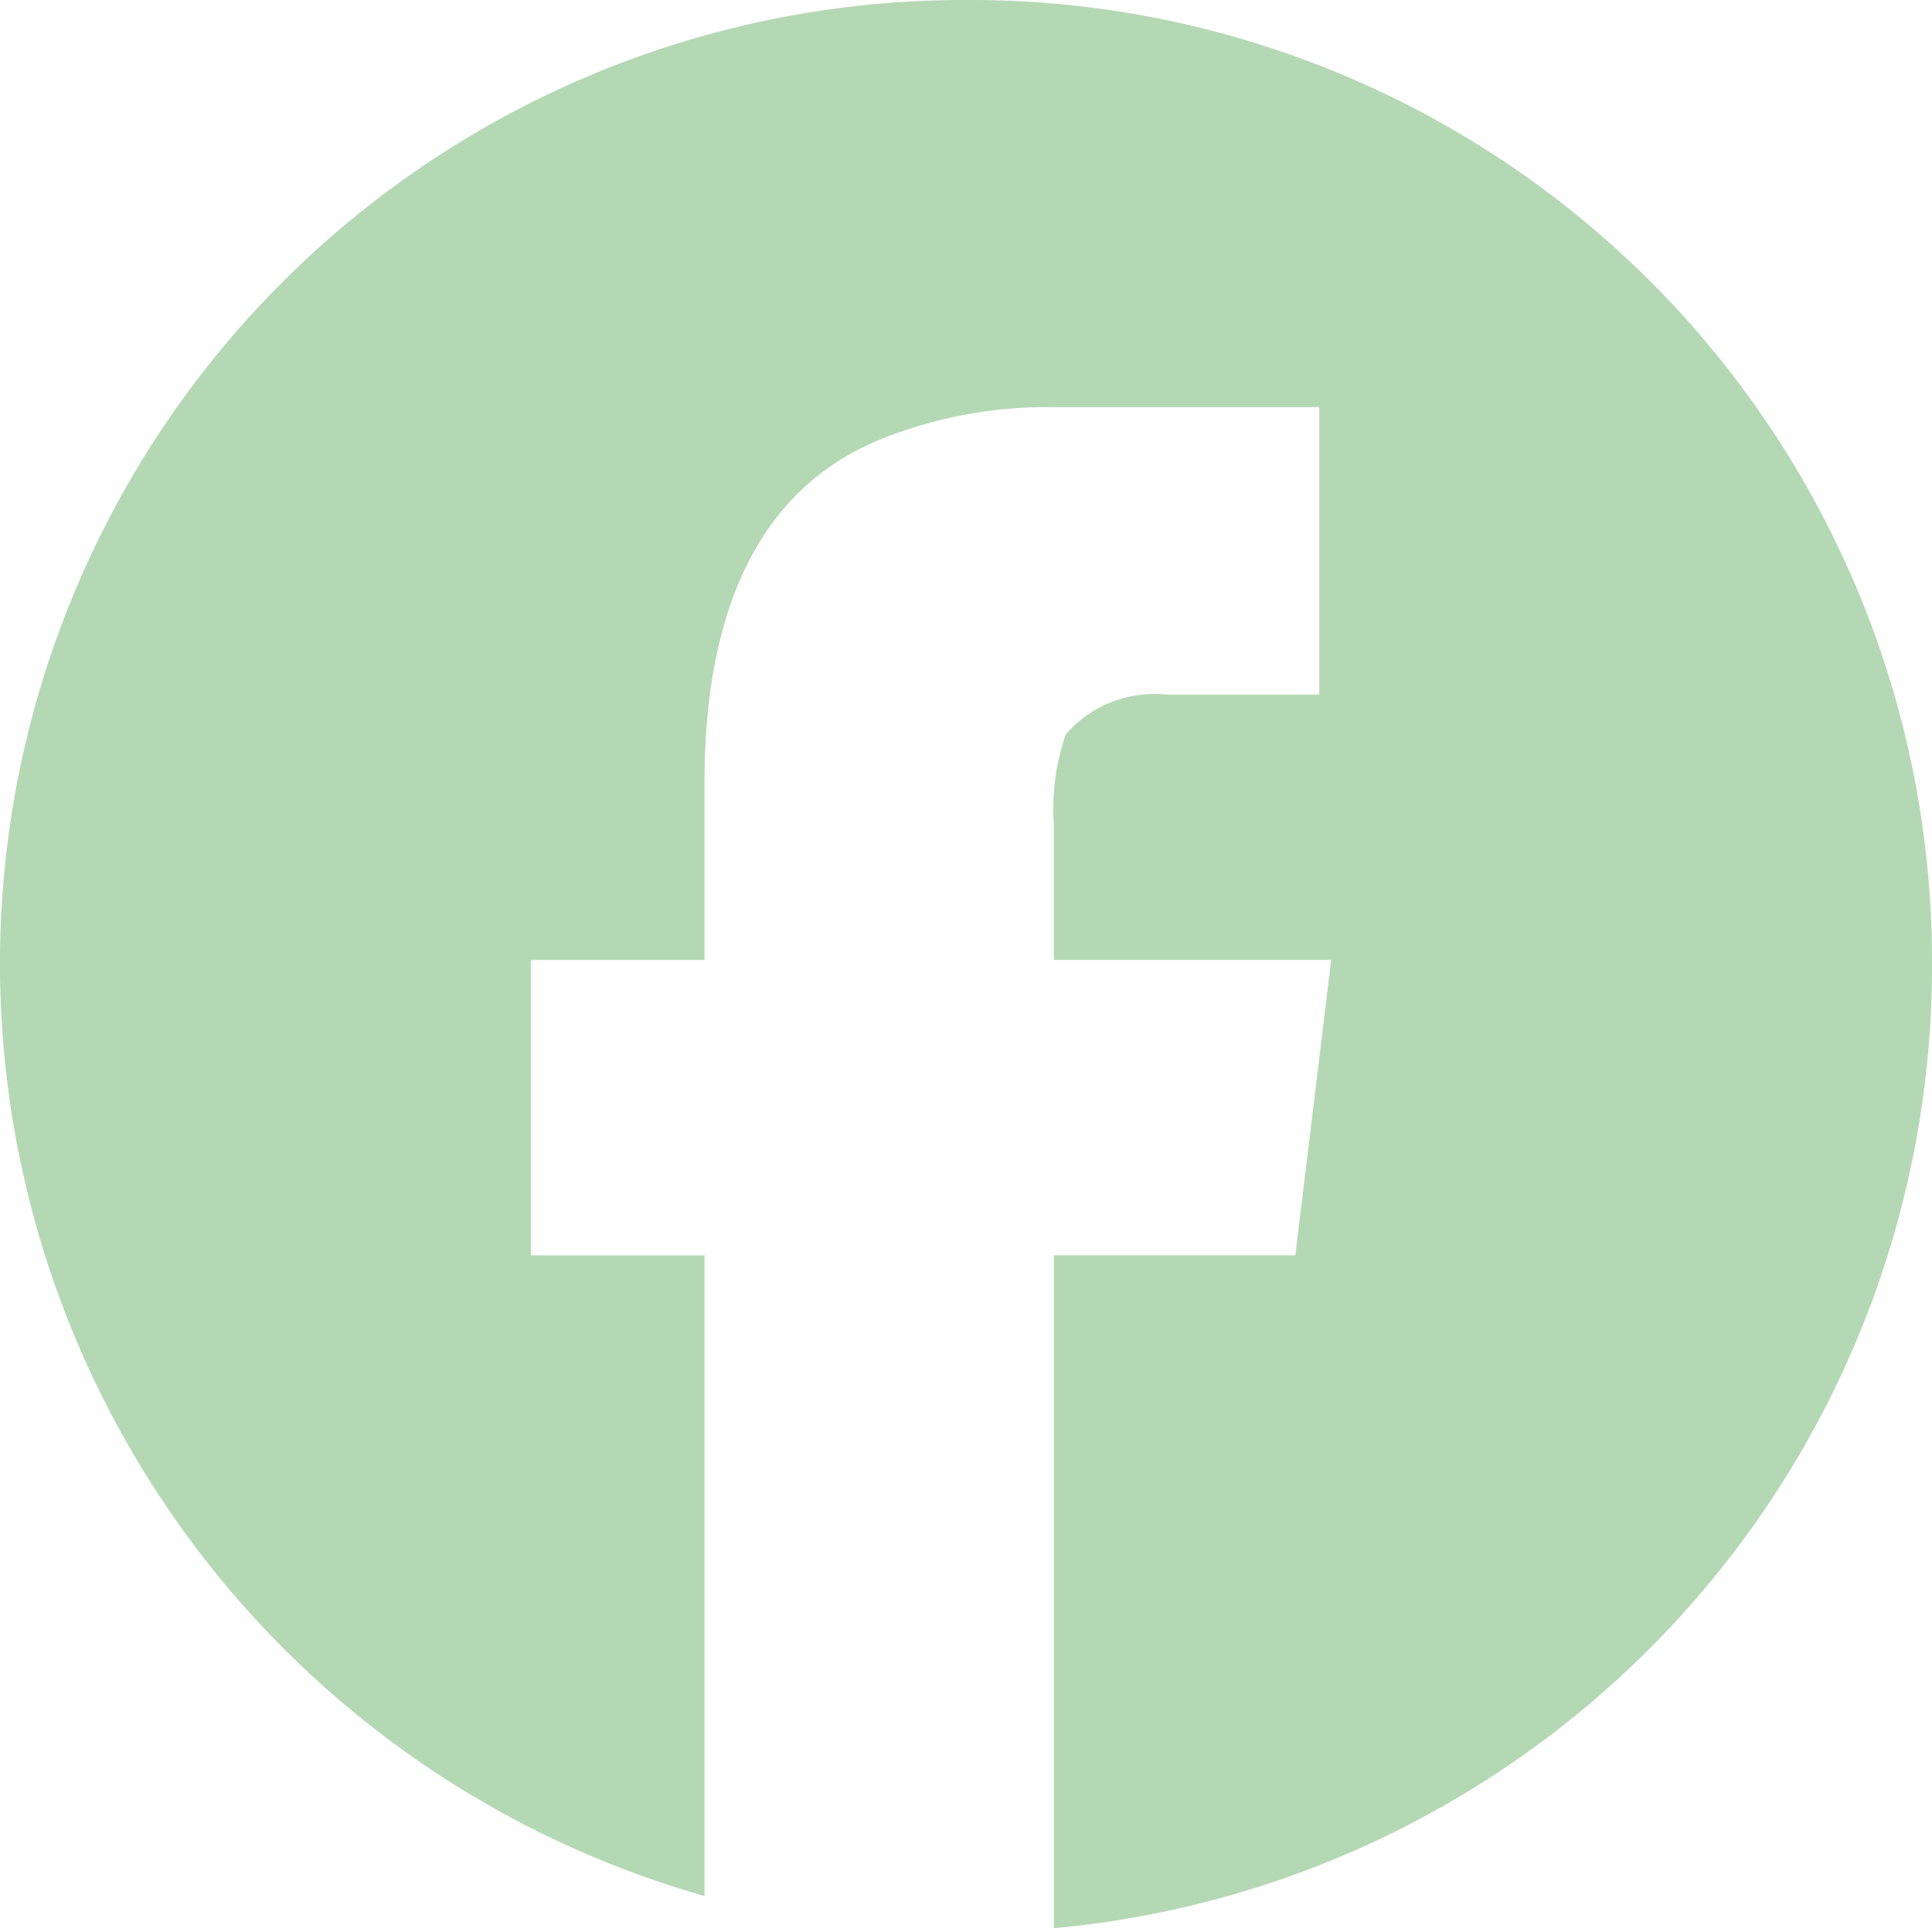 <svg id="Layer_1" data-name="Layer 1" xmlns="http://www.w3.org/2000/svg" viewBox="0 0 48.492 48.392"><defs><style>.cls-1{fill:#b4d8b3;}</style></defs><path class="cls-1" d="M1429.439-334.779a24.126,24.126,0,0,1,24.246,24.2,24.252,24.252,0,0,1-22.041,24.2V-303.27h6.061l.9-7.414h-6.962v-3.406a5.7,5.7,0,0,1,.3-2.254,2.933,2.933,0,0,1,2.505-1h3.857v-7.214h-6.662a11.168,11.168,0,0,0-4.208.751c-3.006,1.153-4.559,4.058-4.559,8.667v4.458h-4.358v7.414h4.358v16.081a24.343,24.343,0,0,1-17.684-23.394A24.191,24.191,0,0,1,1429.439-334.779Z" transform="translate(-1405.193 334.779)"/></svg>